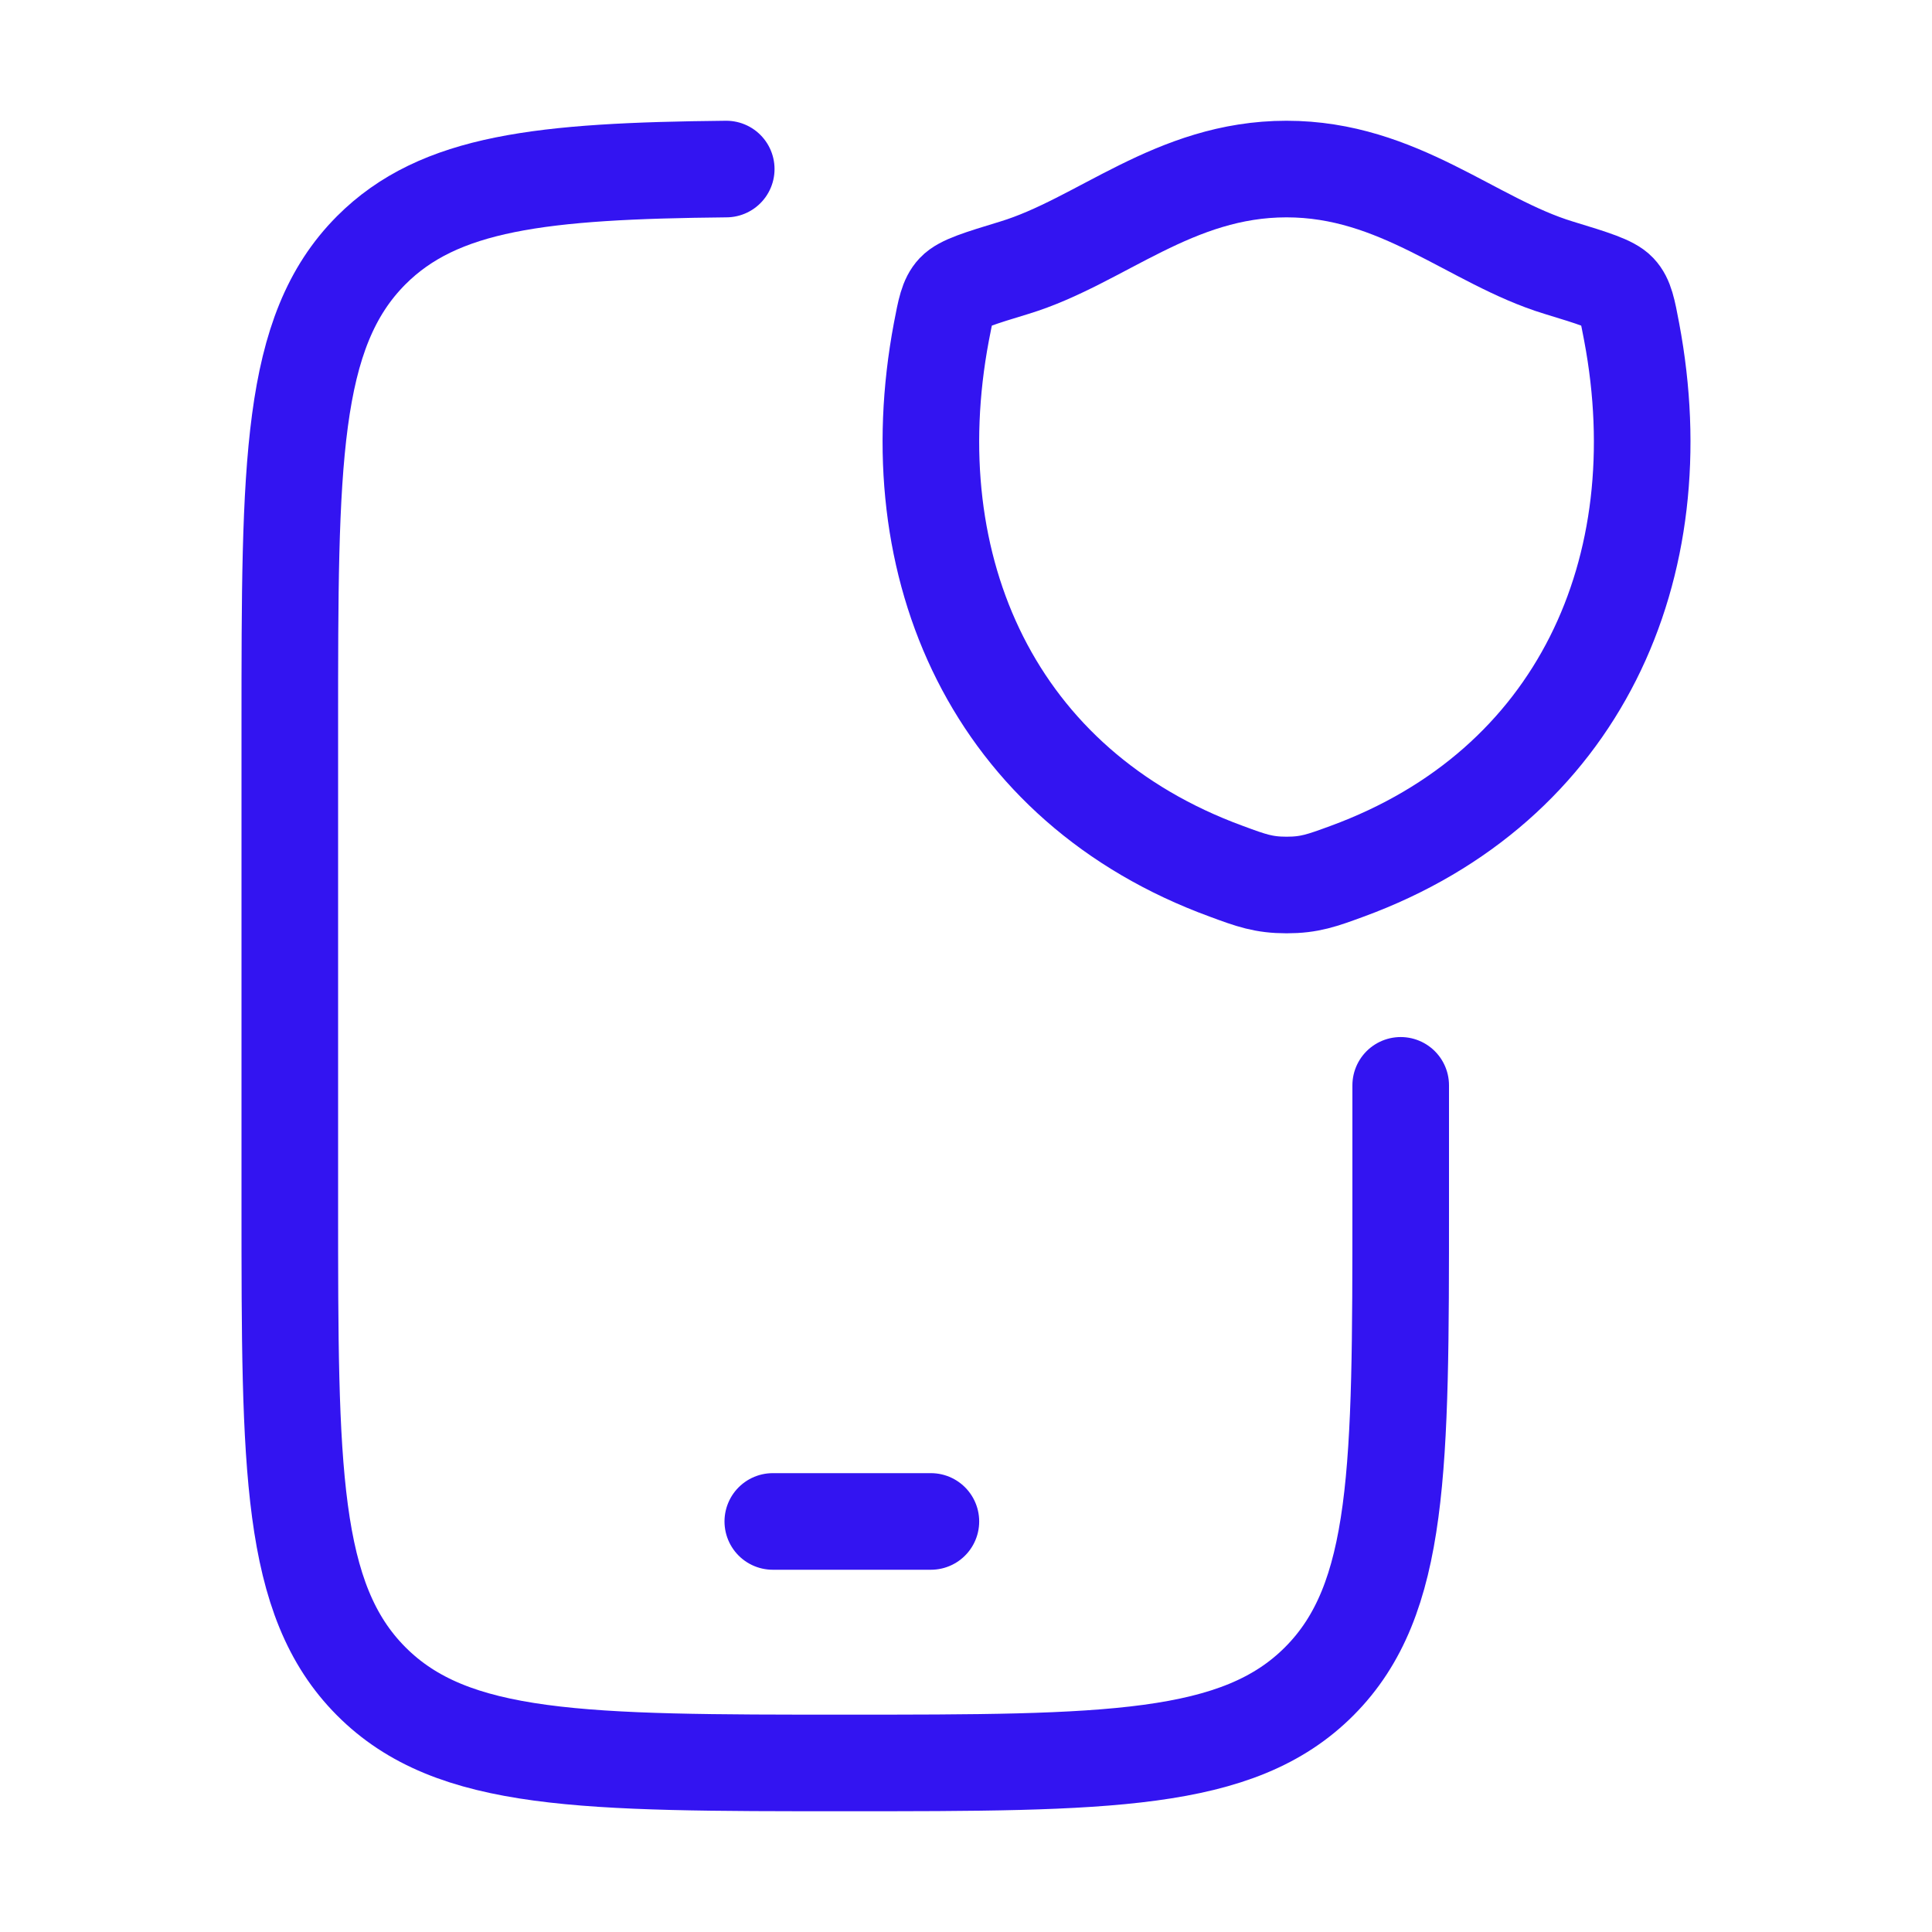 <?xml version="1.0" encoding="UTF-8"?> <svg xmlns="http://www.w3.org/2000/svg" width="40" height="40" viewBox="0 0 40 40" fill="none"><path d="M29 22.471V24.947C29 30.393 29 33.117 27.316 34.807C25.632 36.497 22.921 36.5 17.5 36.5C12.079 36.5 9.368 36.5 7.684 34.808C6 33.117 6 30.393 6 24.947V15.045C6 9.598 6 6.875 7.684 5.183C9.092 3.771 11.214 3.538 15.036 3.5" stroke="#3314F1" stroke-width="2" stroke-linecap="round" stroke-linejoin="round"></path><path d="M26.636 3.5C24.303 3.5 22.791 4.997 21.004 5.542C20.277 5.763 19.914 5.875 19.767 6.032C19.62 6.188 19.577 6.415 19.49 6.872C18.569 11.762 20.584 16.281 25.39 18.039C25.905 18.23 26.163 18.323 26.638 18.323C27.113 18.323 27.369 18.23 27.887 18.04C32.691 16.281 34.704 11.762 33.782 6.873C33.696 6.415 33.652 6.186 33.506 6.032C33.36 5.877 32.995 5.763 32.269 5.542C30.48 4.997 28.967 3.5 26.635 3.5M16 31.5H19.273" stroke="#3314F1" stroke-width="2" stroke-linecap="round" stroke-linejoin="round"></path></svg> 